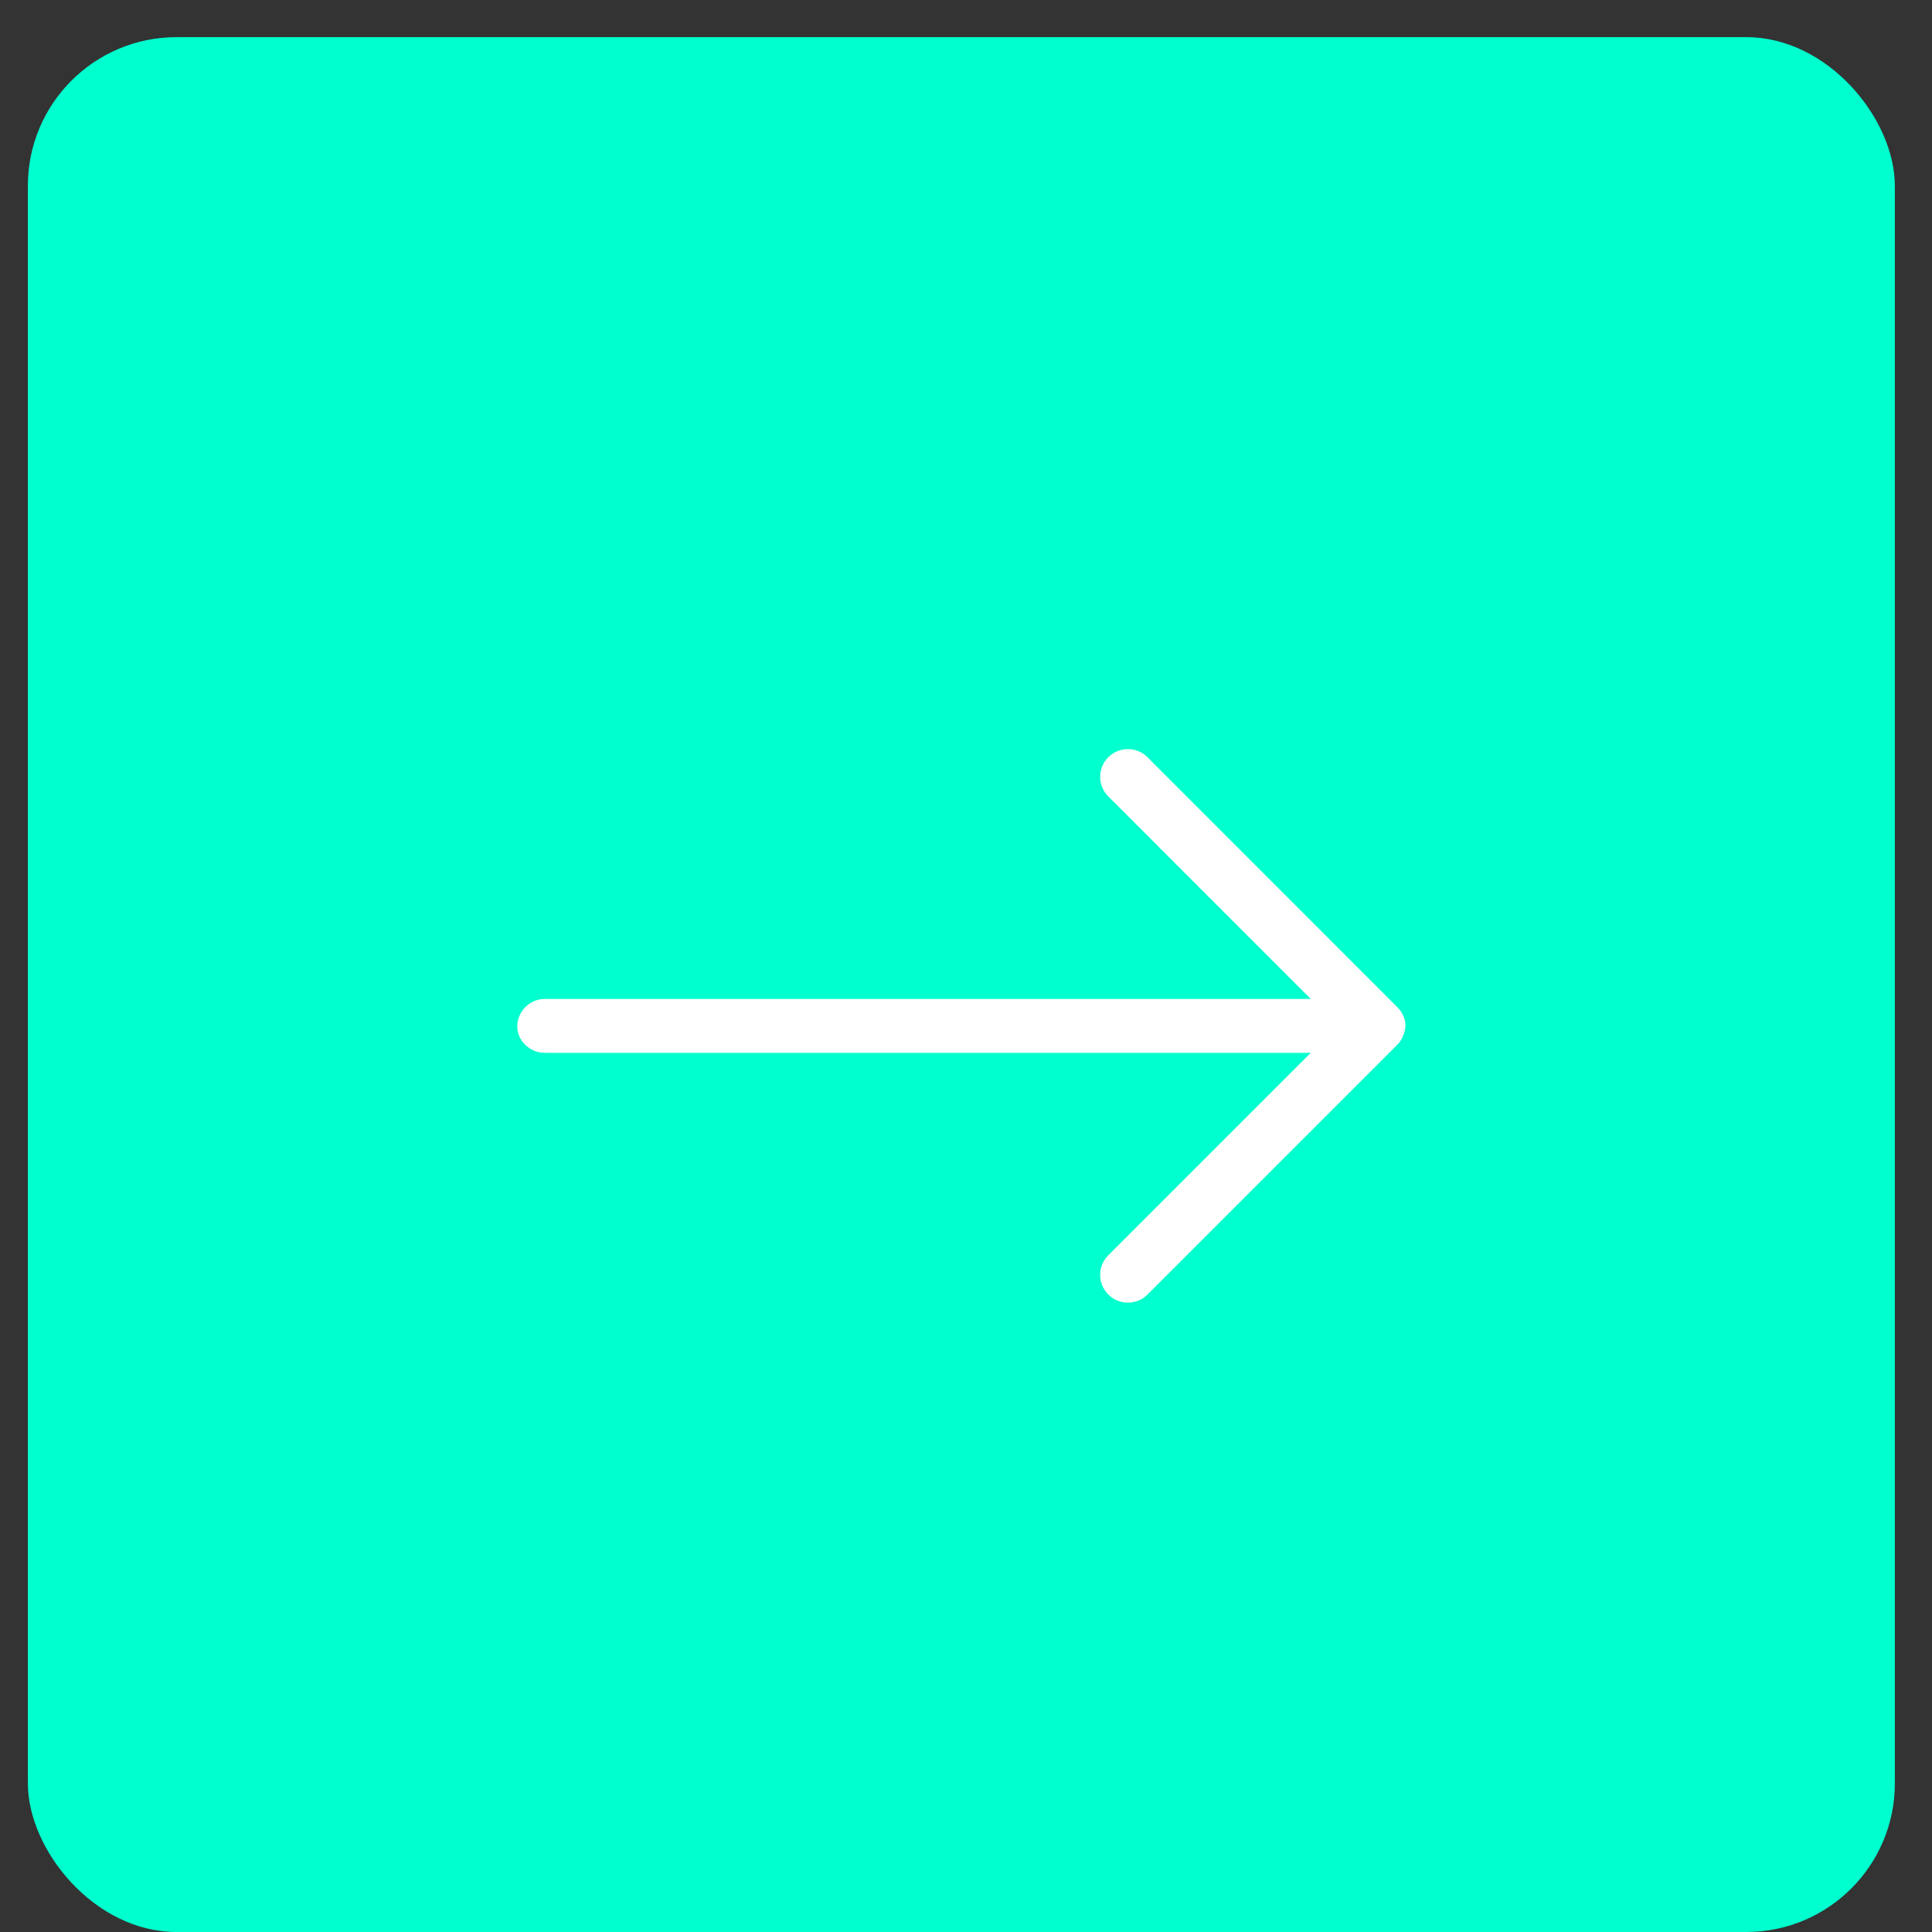 <svg width="26" height="26" viewBox="0 0 26 26" fill="none" xmlns="http://www.w3.org/2000/svg">
<rect x="0" y="0" width="26" height="26" fill="#333333" stroke="none"/>
<rect x="0.375" y="0.5" width="25.125" height="25.5" rx="2" fill="#00FFCE"/>
<path d="M15.443 10.191L18.804 13.553C18.877 13.625 18.914 13.721 18.914 13.796C18.914 13.87 18.878 13.987 18.805 14.059L15.443 17.421C15.297 17.567 15.06 17.567 14.915 17.421C14.769 17.275 14.769 17.039 14.915 16.893L17.639 14.169H7.334C7.128 14.169 6.961 14.002 6.961 13.816C6.961 13.61 7.128 13.443 7.334 13.443L17.639 13.443L14.915 10.718C14.769 10.572 14.769 10.336 14.915 10.19C15.061 10.044 15.298 10.045 15.443 10.191Z" fill="white"/>
</svg>
